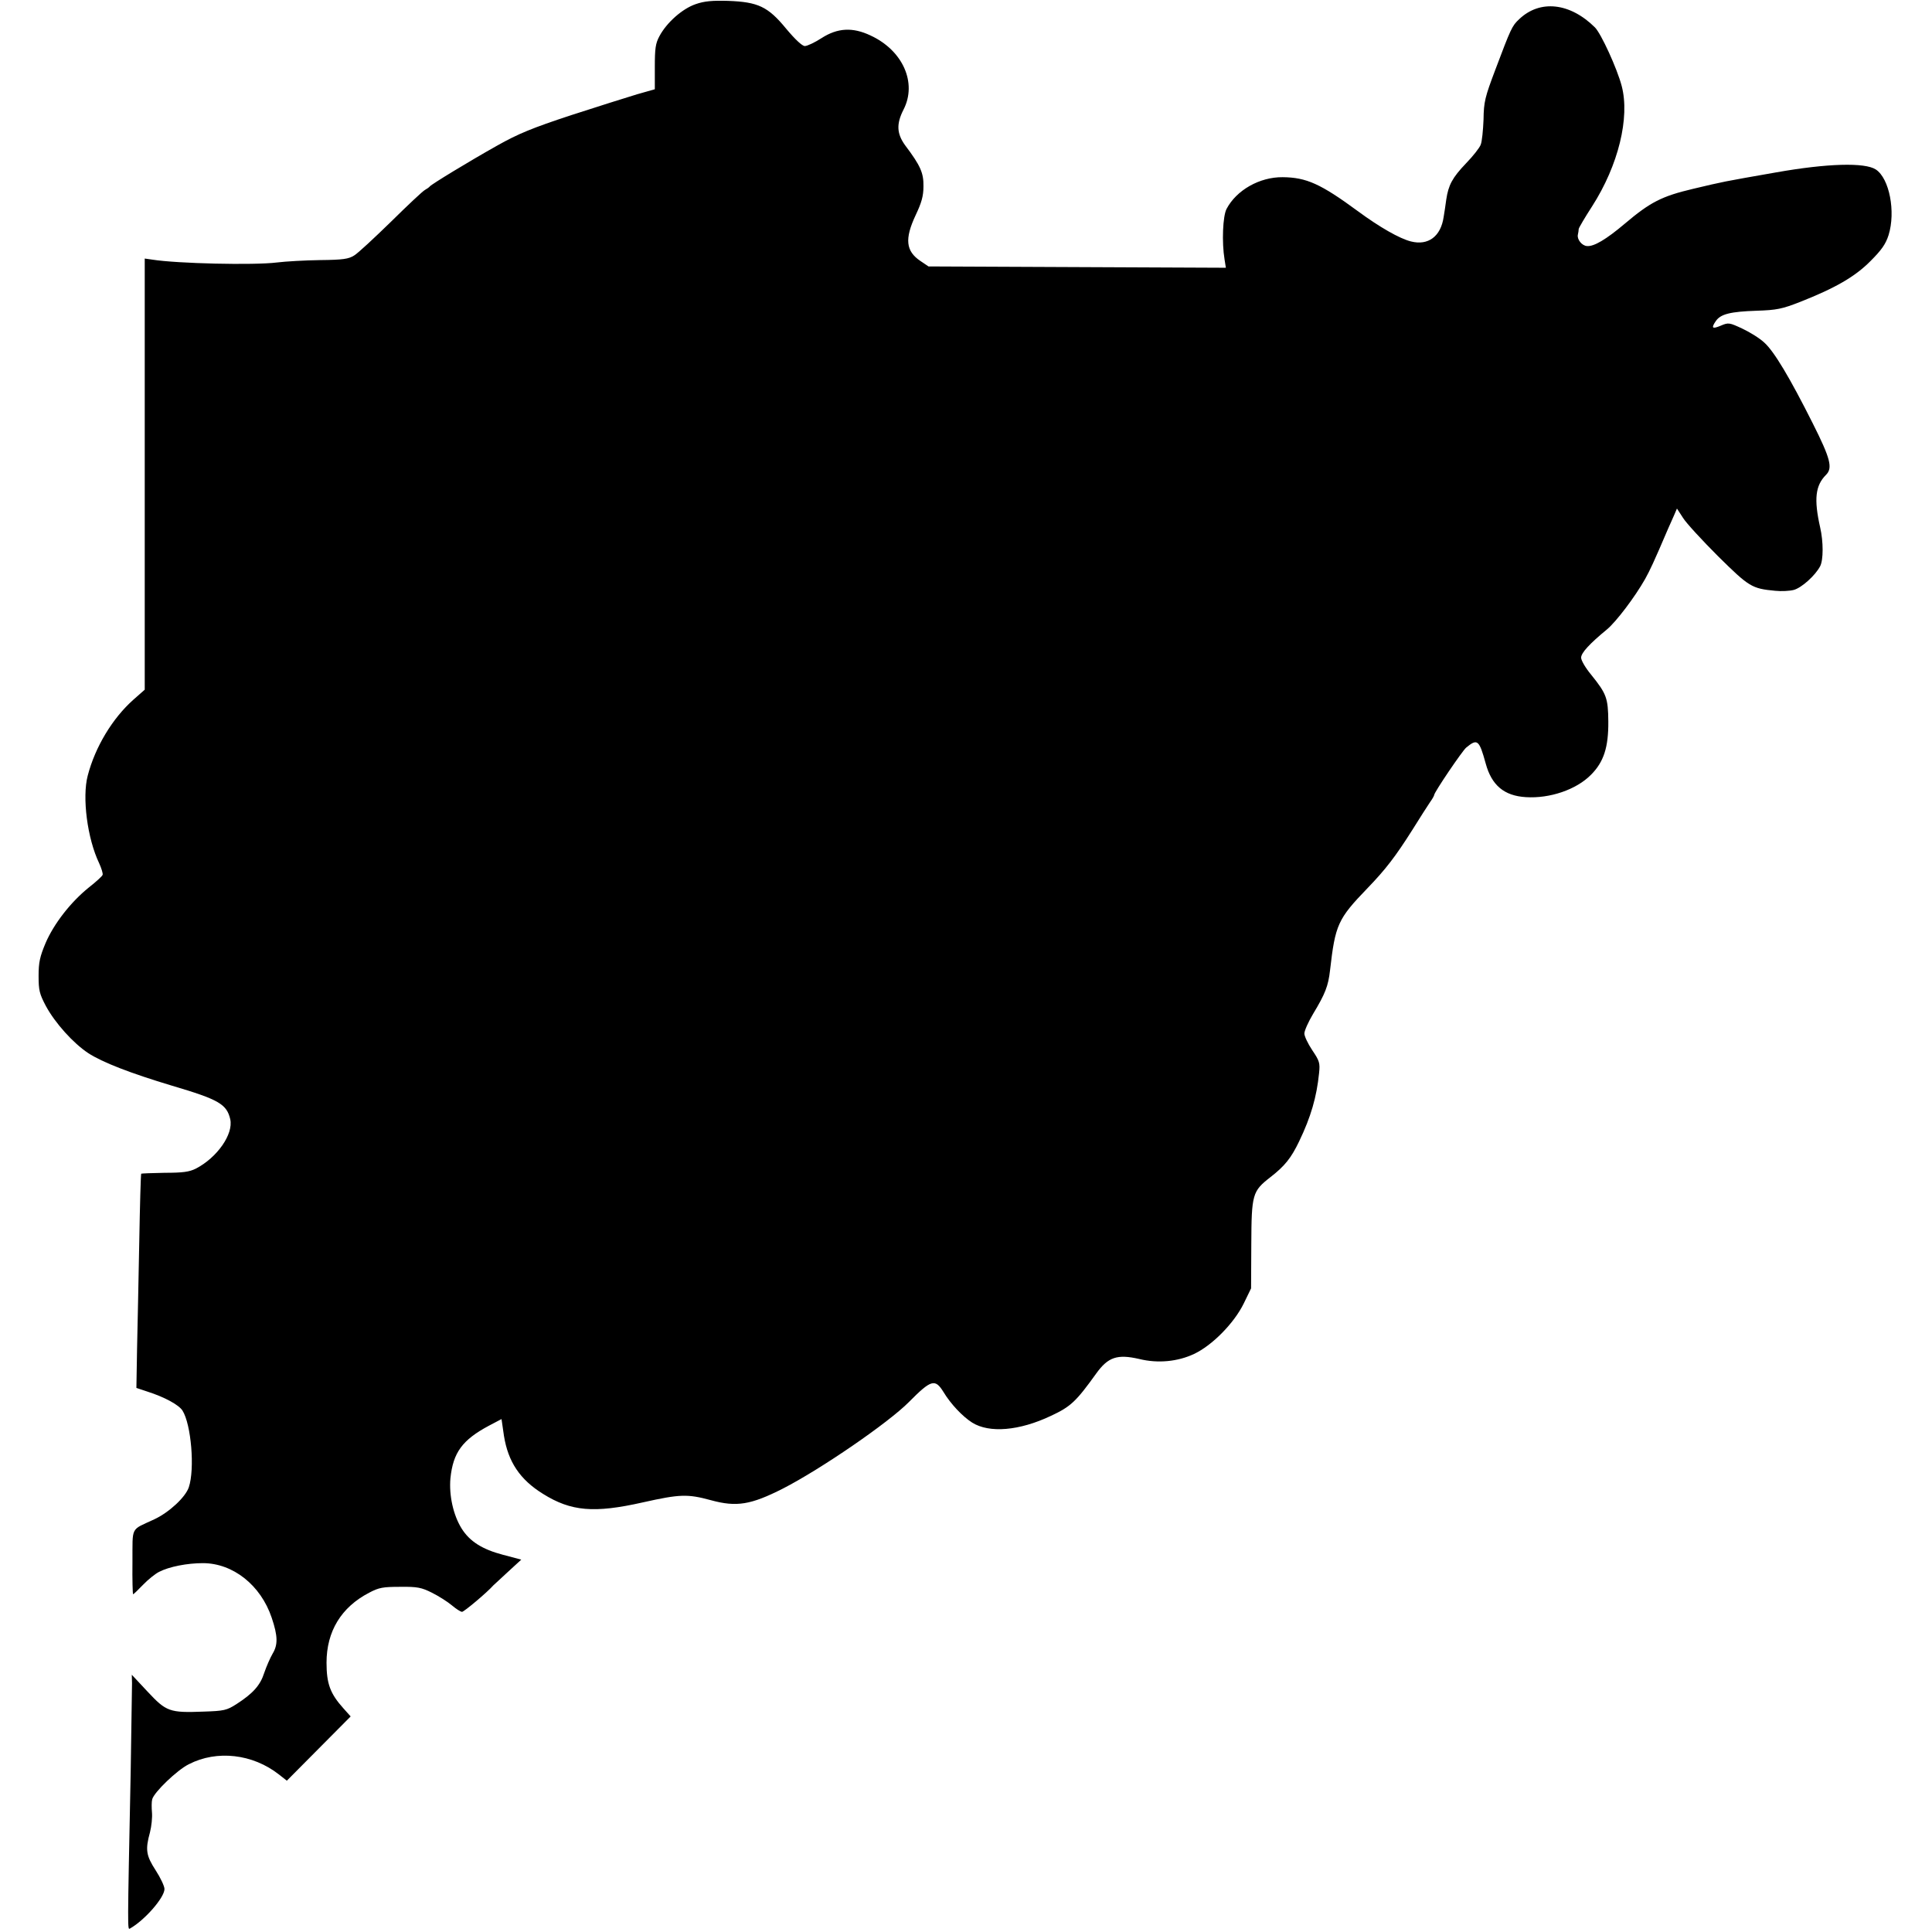 <?xml version="1.0" standalone="no"?>
<!DOCTYPE svg PUBLIC "-//W3C//DTD SVG 20010904//EN"
 "http://www.w3.org/TR/2001/REC-SVG-20010904/DTD/svg10.dtd">
<svg version="1.0" xmlns="http://www.w3.org/2000/svg"
 width="881pt" height="881pt" viewBox="0 0 881 881"
 preserveAspectRatio="xMidYMid meet">
<g transform="translate(0,881) scale(0.1,-0.1)"
fill="#000000" stroke="none">
<path d="M3172 8791 c-61 -21 -132 -84 -165 -146 -18 -33 -21 -57 -21 -141 l0
-101 -81 -23 c-44 -13 -179 -56 -300 -95 -179 -59 -242 -85 -338 -139 -130
-73 -299 -176 -307 -186 -3 -4 -13 -11 -22 -16 -10 -5 -80 -71 -155 -145 -76
-74 -151 -144 -168 -154 -25 -16 -51 -20 -155 -21 -69 -1 -158 -6 -198 -11
-104 -13 -454 -5 -567 13 l-35 5 0 -983 0 -983 -51 -45 c-96 -85 -175 -216
-209 -347 -26 -99 -2 -286 52 -399 11 -24 18 -48 16 -53 -1 -6 -30 -32 -63
-58 -83 -67 -159 -165 -197 -253 -26 -62 -32 -88 -32 -150 0 -66 4 -82 33
-137 42 -78 125 -170 193 -215 64 -42 193 -92 383 -149 213 -63 249 -84 265
-153 15 -68 -60 -175 -157 -225 -30 -15 -60 -19 -142 -19 -57 -1 -105 -3 -107
-4 -2 -2 -6 -143 -9 -314 -3 -170 -8 -389 -10 -486 l-3 -177 51 -17 c78 -25
142 -60 159 -86 40 -63 57 -267 29 -350 -15 -45 -89 -114 -157 -146 -111 -52
-99 -28 -100 -195 -1 -81 1 -147 3 -147 2 0 23 20 46 44 23 24 56 50 72 58 46
24 129 40 200 40 137 0 264 -100 314 -249 28 -83 29 -123 4 -164 -11 -19 -28
-58 -38 -87 -18 -57 -51 -94 -127 -143 -44 -28 -56 -31 -150 -34 -155 -6 -170
0 -255 91 l-72 77 1 -39 c0 -21 -3 -201 -6 -399 -15 -745 -15 -725 -3 -719 67
38 157 141 157 180 0 13 -18 51 -40 85 -44 68 -48 94 -26 174 7 28 11 68 9 90
-2 22 -2 49 1 60 8 32 114 134 167 160 128 66 291 47 410 -46 l37 -29 146 147
145 146 -34 38 c-59 66 -76 111 -76 207 0 143 67 253 194 319 45 24 64 27 142
27 78 1 97 -3 145 -27 30 -15 71 -41 90 -57 19 -16 40 -30 47 -30 9 0 115 89
143 121 3 3 33 30 66 61 l61 56 -83 22 c-95 25 -152 61 -189 120 -38 61 -58
151 -51 229 12 117 54 175 176 240 l57 30 11 -76 c19 -119 73 -200 178 -265
128 -80 233 -89 455 -39 170 38 204 39 311 10 117 -32 182 -21 328 53 172 88
481 300 575 395 101 102 119 107 157 46 33 -55 87 -112 131 -140 78 -49 215
-38 360 31 90 42 114 65 206 193 54 75 96 89 196 66 85 -21 176 -12 250 23 83
39 182 140 226 229 l34 70 1 201 c1 229 5 242 87 306 66 51 95 88 131 163 54
112 80 203 91 311 5 47 2 56 -31 105 -20 30 -36 64 -36 76 0 13 18 53 40 90
55 91 69 127 77 198 24 209 35 234 171 375 83 86 128 145 204 265 34 55 71
112 81 127 11 15 19 30 19 33 0 12 128 201 146 216 51 42 59 36 89 -73 27 -99
84 -147 183 -153 109 -7 230 34 297 102 58 58 80 125 79 243 -1 107 -8 126
-78 213 -25 30 -46 65 -46 78 0 22 39 64 118 129 42 35 127 147 174 230 22 40
38 73 105 230 9 19 21 48 28 63 l12 28 28 -43 c15 -24 87 -102 160 -175 141
-139 153 -147 260 -157 28 -3 66 -1 85 4 36 10 98 66 120 108 15 29 15 112 0
177 -29 129 -22 191 27 240 31 31 20 74 -61 235 -104 207 -176 328 -221 368
-20 19 -65 47 -99 63 -60 28 -64 29 -99 14 -40 -17 -45 -11 -22 22 22 31 66
42 185 46 92 3 116 8 198 40 160 63 251 115 322 187 50 50 69 77 82 118 33
106 4 258 -58 299 -50 33 -222 28 -454 -13 -251 -44 -235 -41 -379 -75 -144
-34 -196 -61 -313 -160 -84 -71 -140 -104 -171 -101 -23 1 -46 30 -42 51 2 9
4 21 4 27 1 6 28 52 61 103 120 187 173 405 135 549 -21 80 -94 239 -122 267
-114 113 -251 128 -346 37 -32 -30 -37 -41 -109 -232 -46 -122 -52 -144 -53
-225 -2 -49 -7 -101 -13 -115 -5 -14 -35 -52 -67 -85 -63 -66 -80 -99 -90
-165 -3 -25 -9 -61 -12 -80 -13 -88 -70 -131 -149 -111 -52 13 -143 65 -242
138 -170 125 -235 154 -343 155 -105 1 -211 -59 -256 -145 -17 -33 -22 -151
-9 -230 l6 -38 -678 3 -678 3 -37 25 c-67 45 -72 101 -22 208 27 57 36 87 36
132 1 61 -13 94 -84 188 -38 53 -40 97 -7 162 63 122 -3 270 -150 338 -82 39
-151 35 -224 -12 -31 -20 -65 -36 -76 -36 -12 0 -44 30 -85 79 -83 101 -128
122 -265 127 -72 2 -108 -1 -148 -15z"/>
</g>
</svg>
